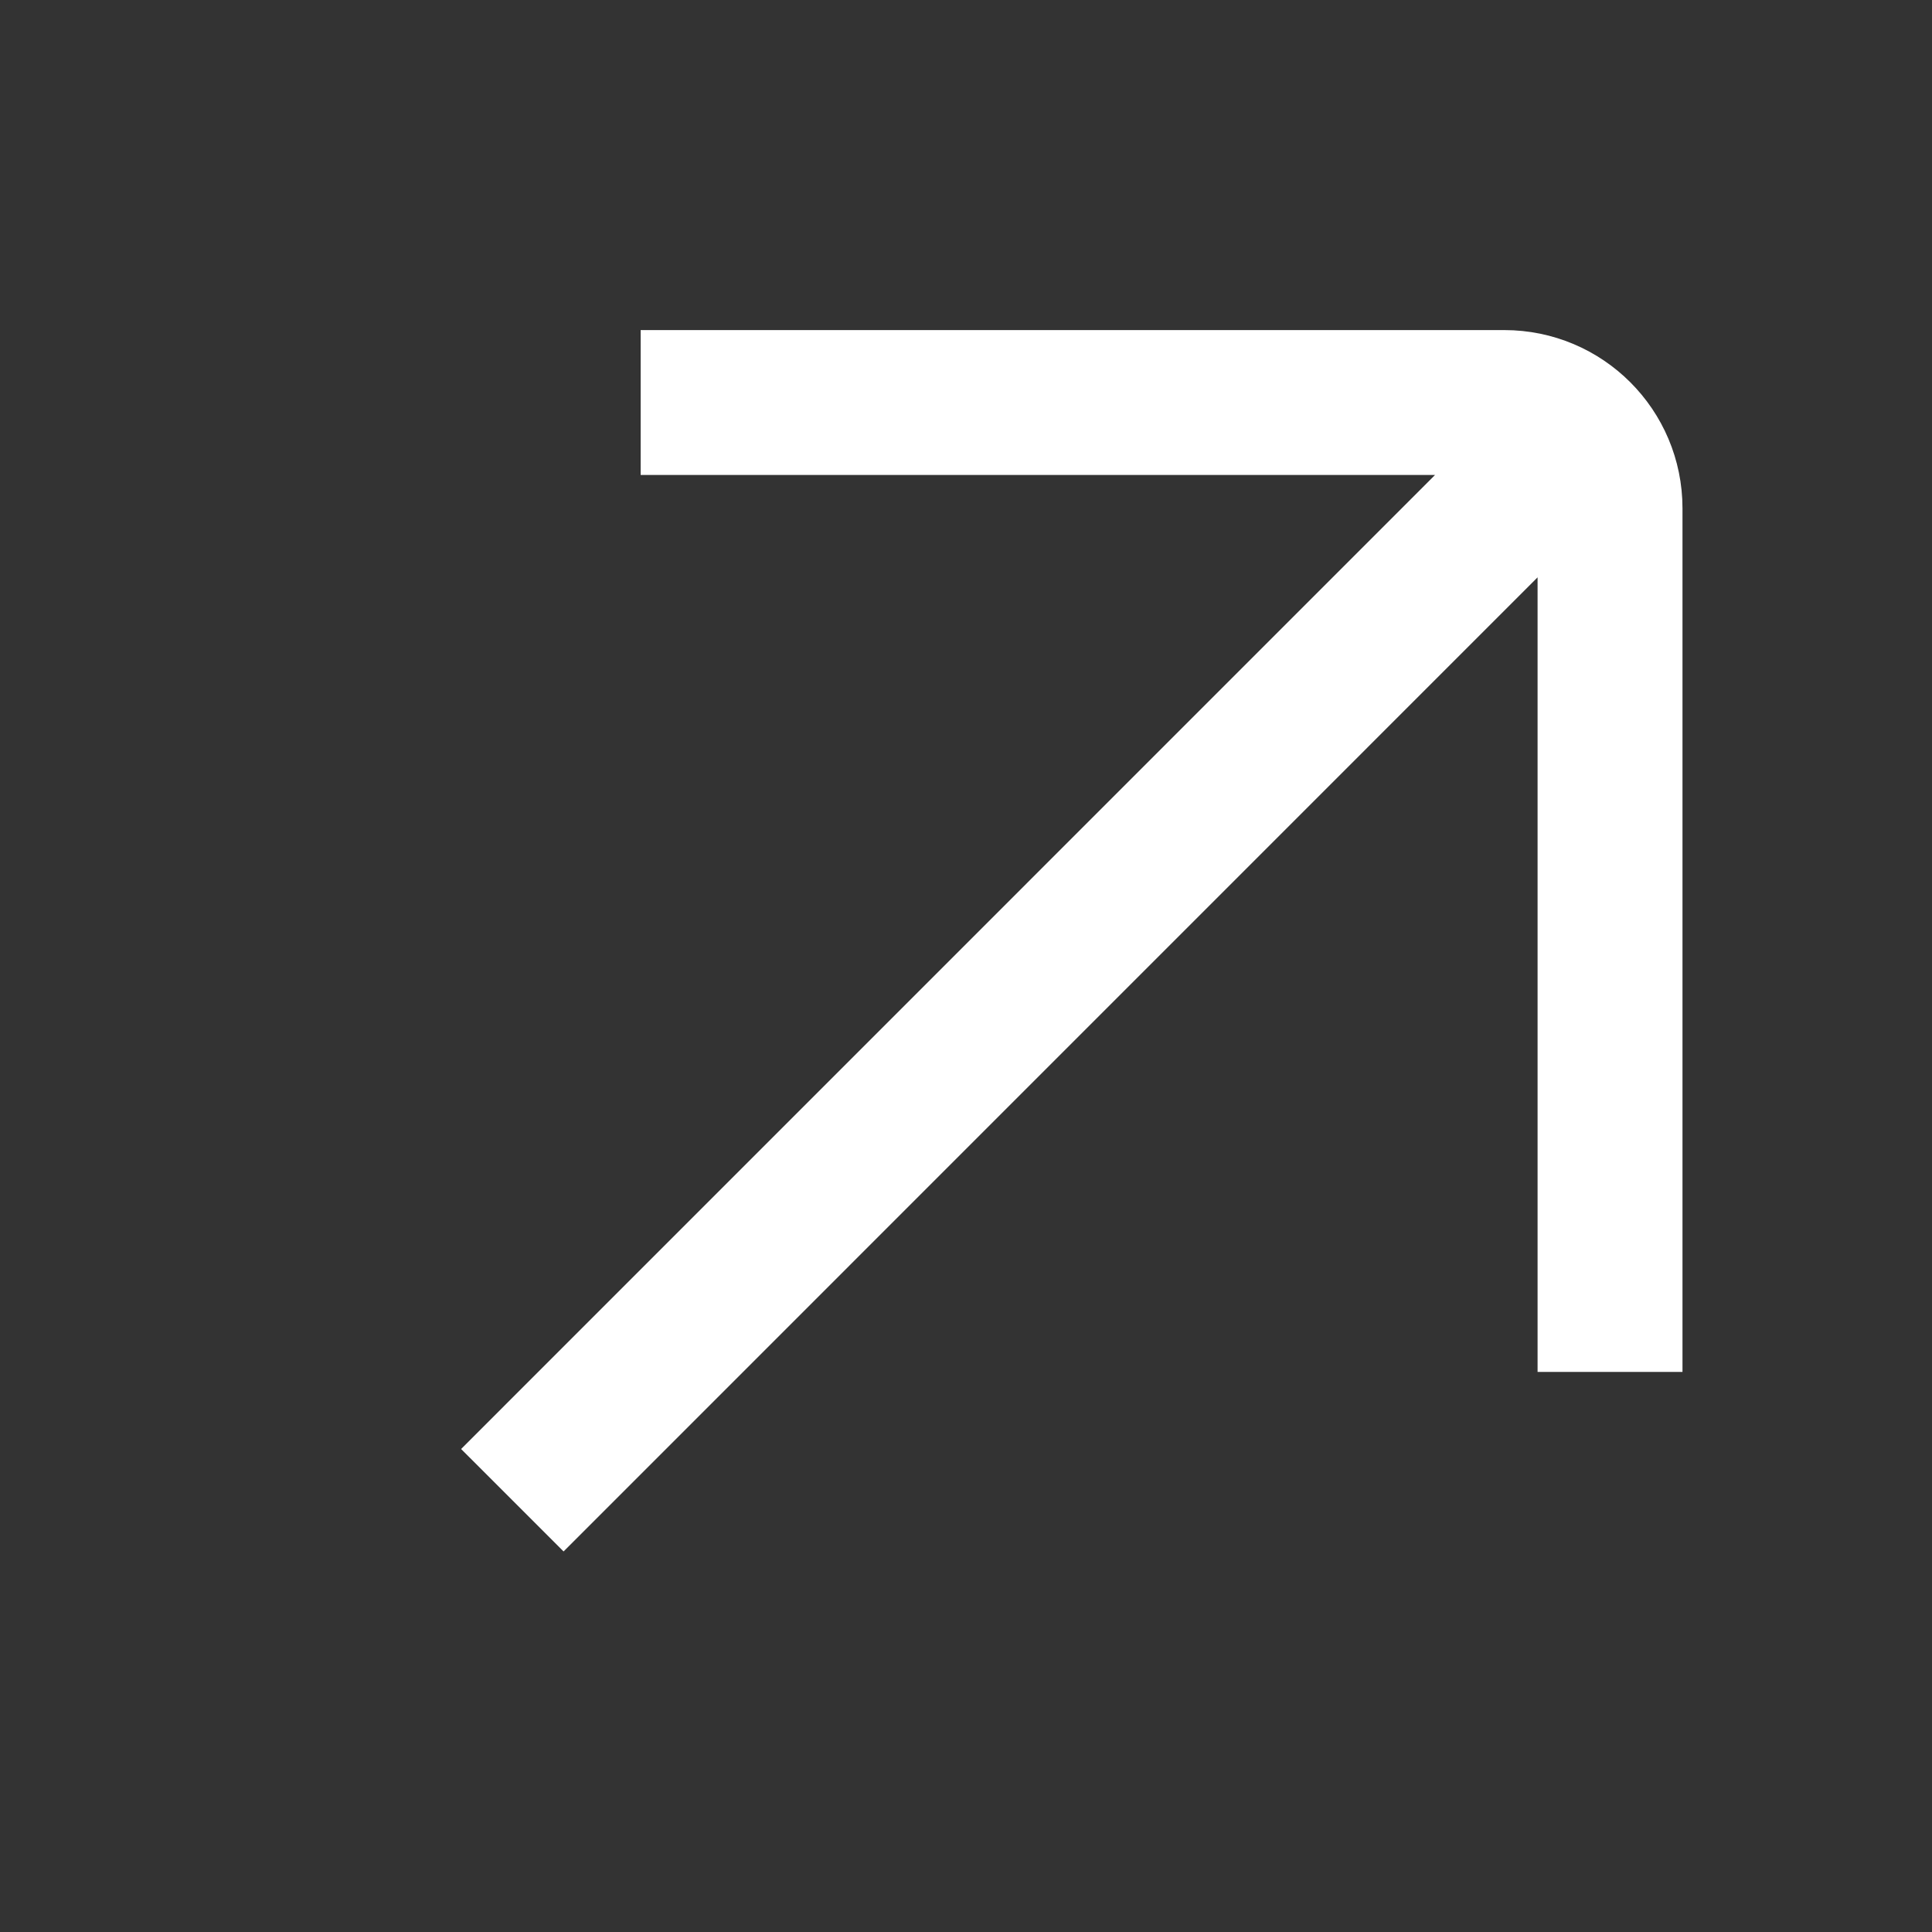 <?xml version="1.0" encoding="UTF-8"?> <svg xmlns="http://www.w3.org/2000/svg" width="20" height="20" viewBox="0 0 20 20" fill="none"><rect x="0" y="0" width="20" height="20" fill="#333333" stroke="none"/> <path d="M5.834 15L15.893 4.94M7.382 4.167H15.573C16.177 4.167 16.667 4.657 16.667 5.261V13.452" stroke="white" stroke-width="1.5" stroke-linecap="square"></path> </svg> 
